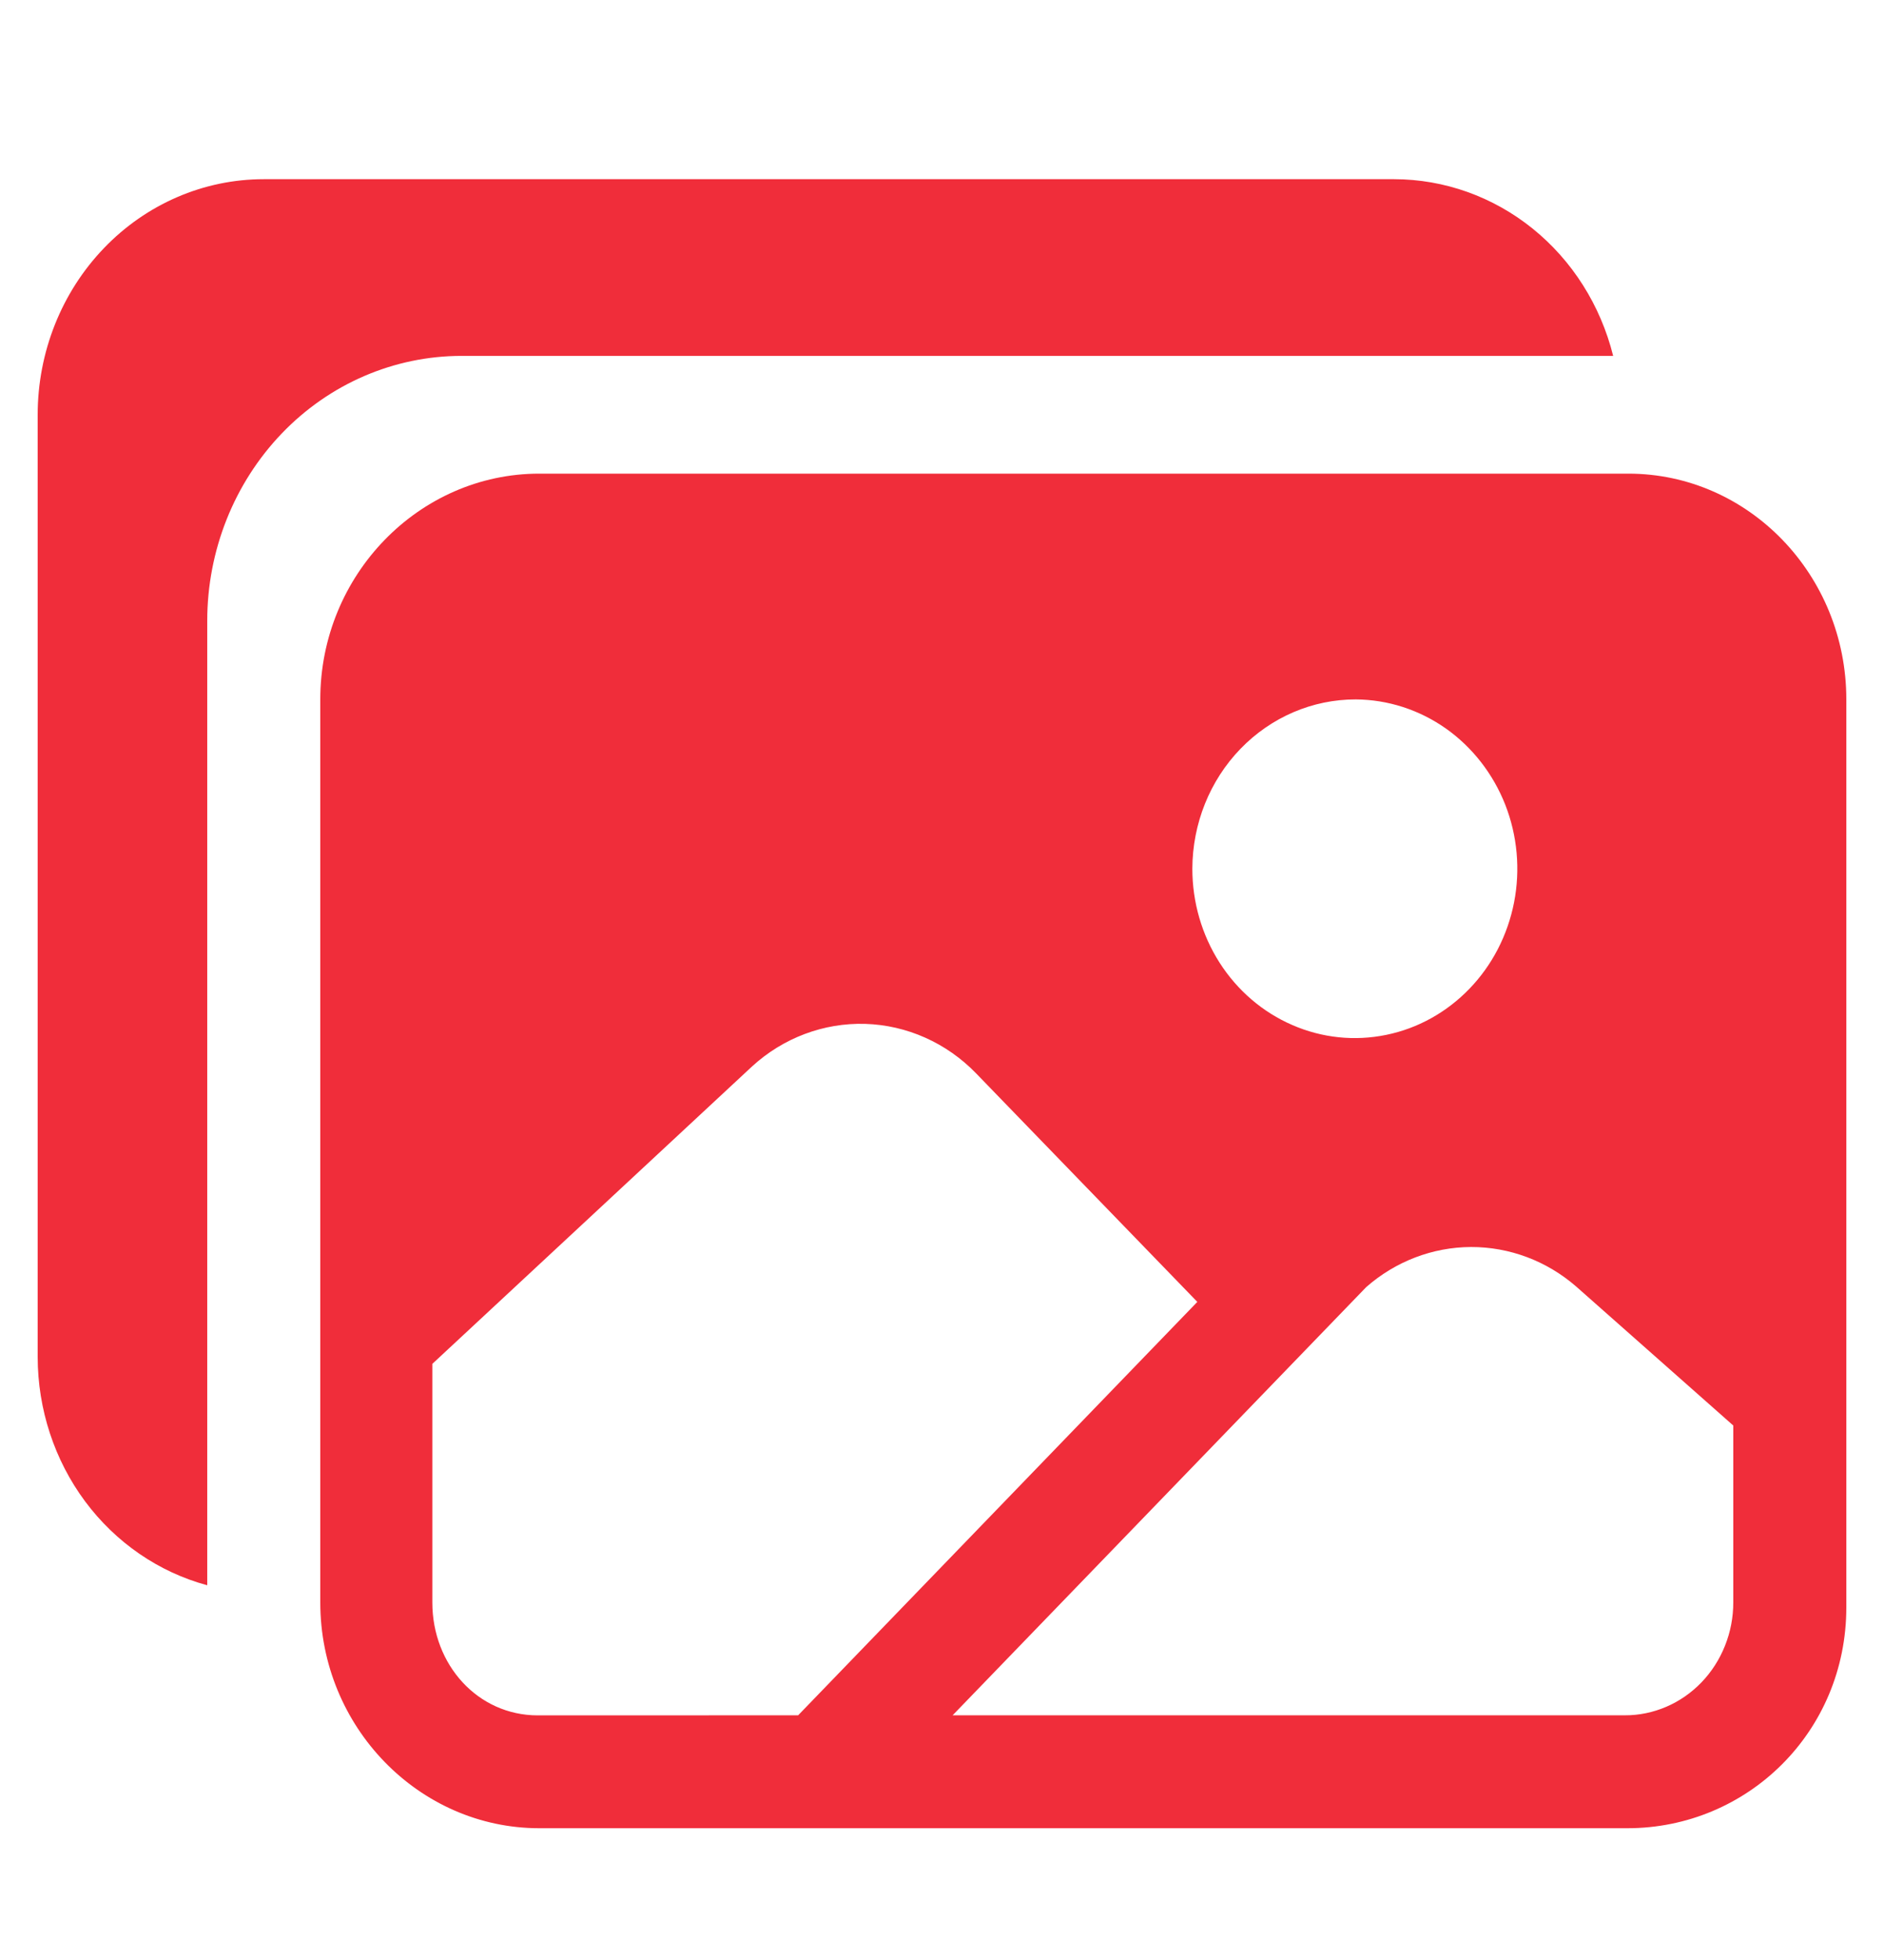 <svg width="25" height="26" viewBox="0 0 25 26" fill="none" xmlns="http://www.w3.org/2000/svg">
<g clip-path="url(#clip0_637_14815)">
<path d="M21.607 6.283H7.156C5.562 6.283 4.25 7.626 4.25 9.278V21.257C4.25 22.909 5.562 24.252 7.156 24.252H21.594C23.188 24.252 24.5 22.974 24.5 21.322V9.278C24.5 7.626 23.203 6.283 21.607 6.283ZM17.991 9.278C18.417 9.281 18.832 9.415 19.185 9.663C19.538 9.912 19.812 10.264 19.974 10.674C20.135 11.085 20.176 11.536 20.091 11.971C20.006 12.406 19.8 12.805 19.498 13.117C19.196 13.43 18.812 13.643 18.394 13.728C17.976 13.814 17.543 13.769 17.15 13.598C16.756 13.428 16.42 13.14 16.184 12.771C15.948 12.402 15.822 11.968 15.822 11.524C15.824 10.927 16.053 10.355 16.46 9.934C16.867 9.513 17.417 9.277 17.991 9.278V9.278ZM7.137 22.755C6.34 22.755 5.737 22.084 5.737 21.258V18.092L9.978 14.148C10.392 13.768 10.93 13.566 11.481 13.582C12.033 13.599 12.559 13.833 12.951 14.237L15.888 17.27L10.591 22.754L7.137 22.755ZM23 21.257C23 21.454 22.963 21.649 22.89 21.831C22.818 22.012 22.712 22.178 22.578 22.317C22.444 22.456 22.286 22.566 22.111 22.641C21.936 22.716 21.749 22.755 21.561 22.754H12.641L18.129 17.074C18.518 16.732 19.011 16.544 19.52 16.542C20.03 16.541 20.524 16.726 20.915 17.066L23 18.91V21.257Z" fill="#F02D3A"/>
<path d="M18.5 2.377H3.5C2.704 2.377 1.941 2.706 1.379 3.292C0.816 3.878 0.5 4.673 0.5 5.502L0.5 18.002C0.501 18.695 0.722 19.368 1.129 19.916C1.536 20.463 2.106 20.855 2.75 21.029V8.236C2.75 7.304 3.106 6.41 3.739 5.75C4.371 5.091 5.23 4.721 6.125 4.721H21.406C21.239 4.05 20.863 3.456 20.337 3.032C19.811 2.608 19.165 2.378 18.5 2.377Z" fill="#F02D3A"/>
</g>
<defs>
<clipPath id="clip0_637_14815">
<rect width="24" height="25" fill="white" transform="translate(0.5 0.814)"/>
</clipPath>
</defs>
</svg>
